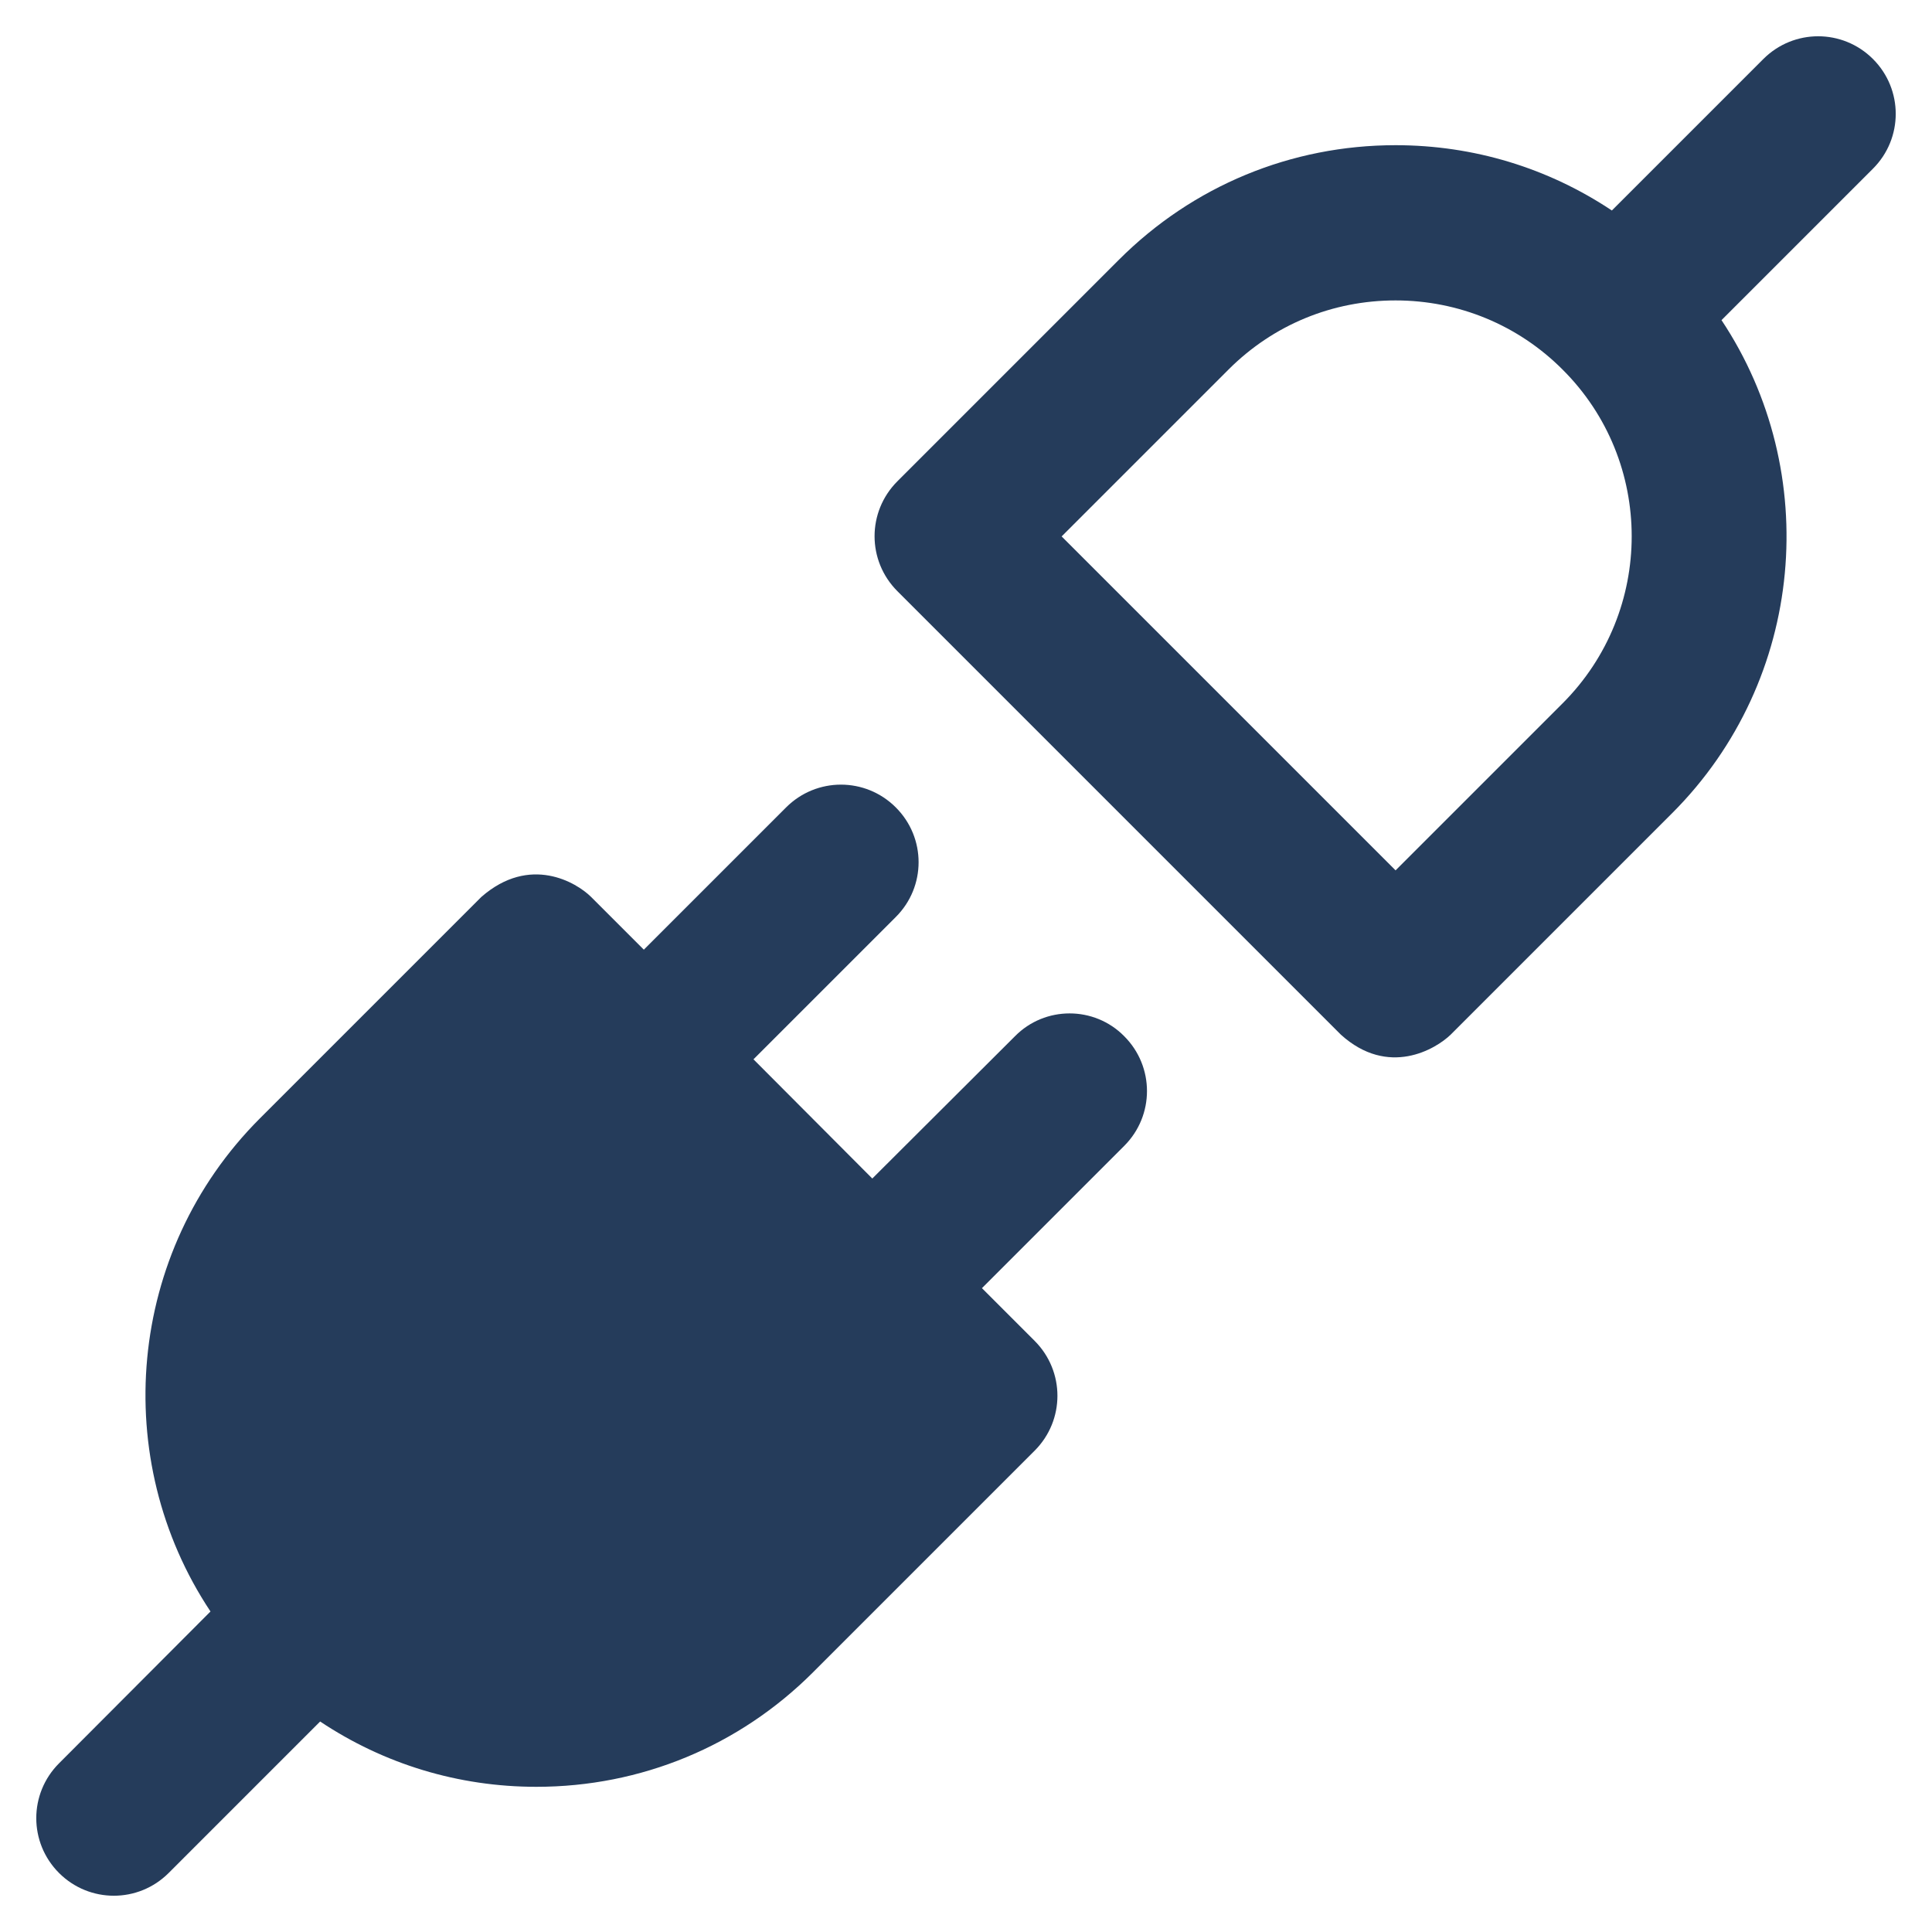 <?xml version="1.0" encoding="UTF-8"?>
<svg width="20px" height="20px" viewBox="0 0 20 20" version="1.1" xmlns="http://www.w3.org/2000/svg" xmlns:xlink="http://www.w3.org/1999/xlink">
    <title>icons/commons/integration</title>
    <g id="icons/commons/integration" stroke="none" stroke-width="1" fill="none" fill-rule="evenodd">
        <path d="M19.389,0.611 C19.075,0.297 18.568,0.297 18.254,0.611 L16.686,2.179 C16.026,1.739 15.256,1.503 14.447,1.503 C13.367,1.503 12.349,1.923 11.583,2.689 L9.289,4.983 C8.975,5.298 8.975,5.804 9.289,6.119 L13.881,10.711 C14.372,11.155 14.863,10.86 15.017,10.711 L17.311,8.417 C18.693,7.034 18.866,4.885 17.821,3.314 L19.389,1.746 C19.703,1.432 19.703,0.925 19.389,0.611 Z M8.138,8.358 C8.452,8.044 8.959,8.044 9.273,8.358 C9.588,8.672 9.588,9.179 9.273,9.493 L9.273,9.493 L7.8,10.966 L9.03,12.2 L10.507,10.727 C10.817,10.412 11.328,10.412 11.638,10.727 C11.952,11.041 11.952,11.548 11.638,11.862 L11.638,11.862 L10.165,13.335 L10.711,13.881 C11.025,14.196 11.025,14.702 10.711,15.017 L10.711,15.017 L8.417,17.311 C7.651,18.077 6.633,18.497 5.553,18.497 C4.744,18.497 3.974,18.261 3.314,17.821 L3.314,17.821 L1.746,19.389 C1.432,19.703 0.925,19.703 0.611,19.389 C0.297,19.075 0.297,18.568 0.611,18.254 L0.611,18.254 L2.179,16.682 C1.134,15.111 1.307,12.962 2.689,11.579 L2.689,11.579 L4.983,9.285 C5.486,8.845 5.969,9.136 6.119,9.285 L6.119,9.285 L6.665,9.831 Z M14.447,3.11 C15.099,3.11 15.716,3.365 16.175,3.825 C17.13,4.775 17.13,6.327 16.175,7.282 L14.447,9.01 L10.99,5.553 L12.718,3.825 C13.182,3.361 13.795,3.11 14.447,3.11 Z" id="Combined-Shape" fill="#253C5B"></path>
    </g>
</svg>